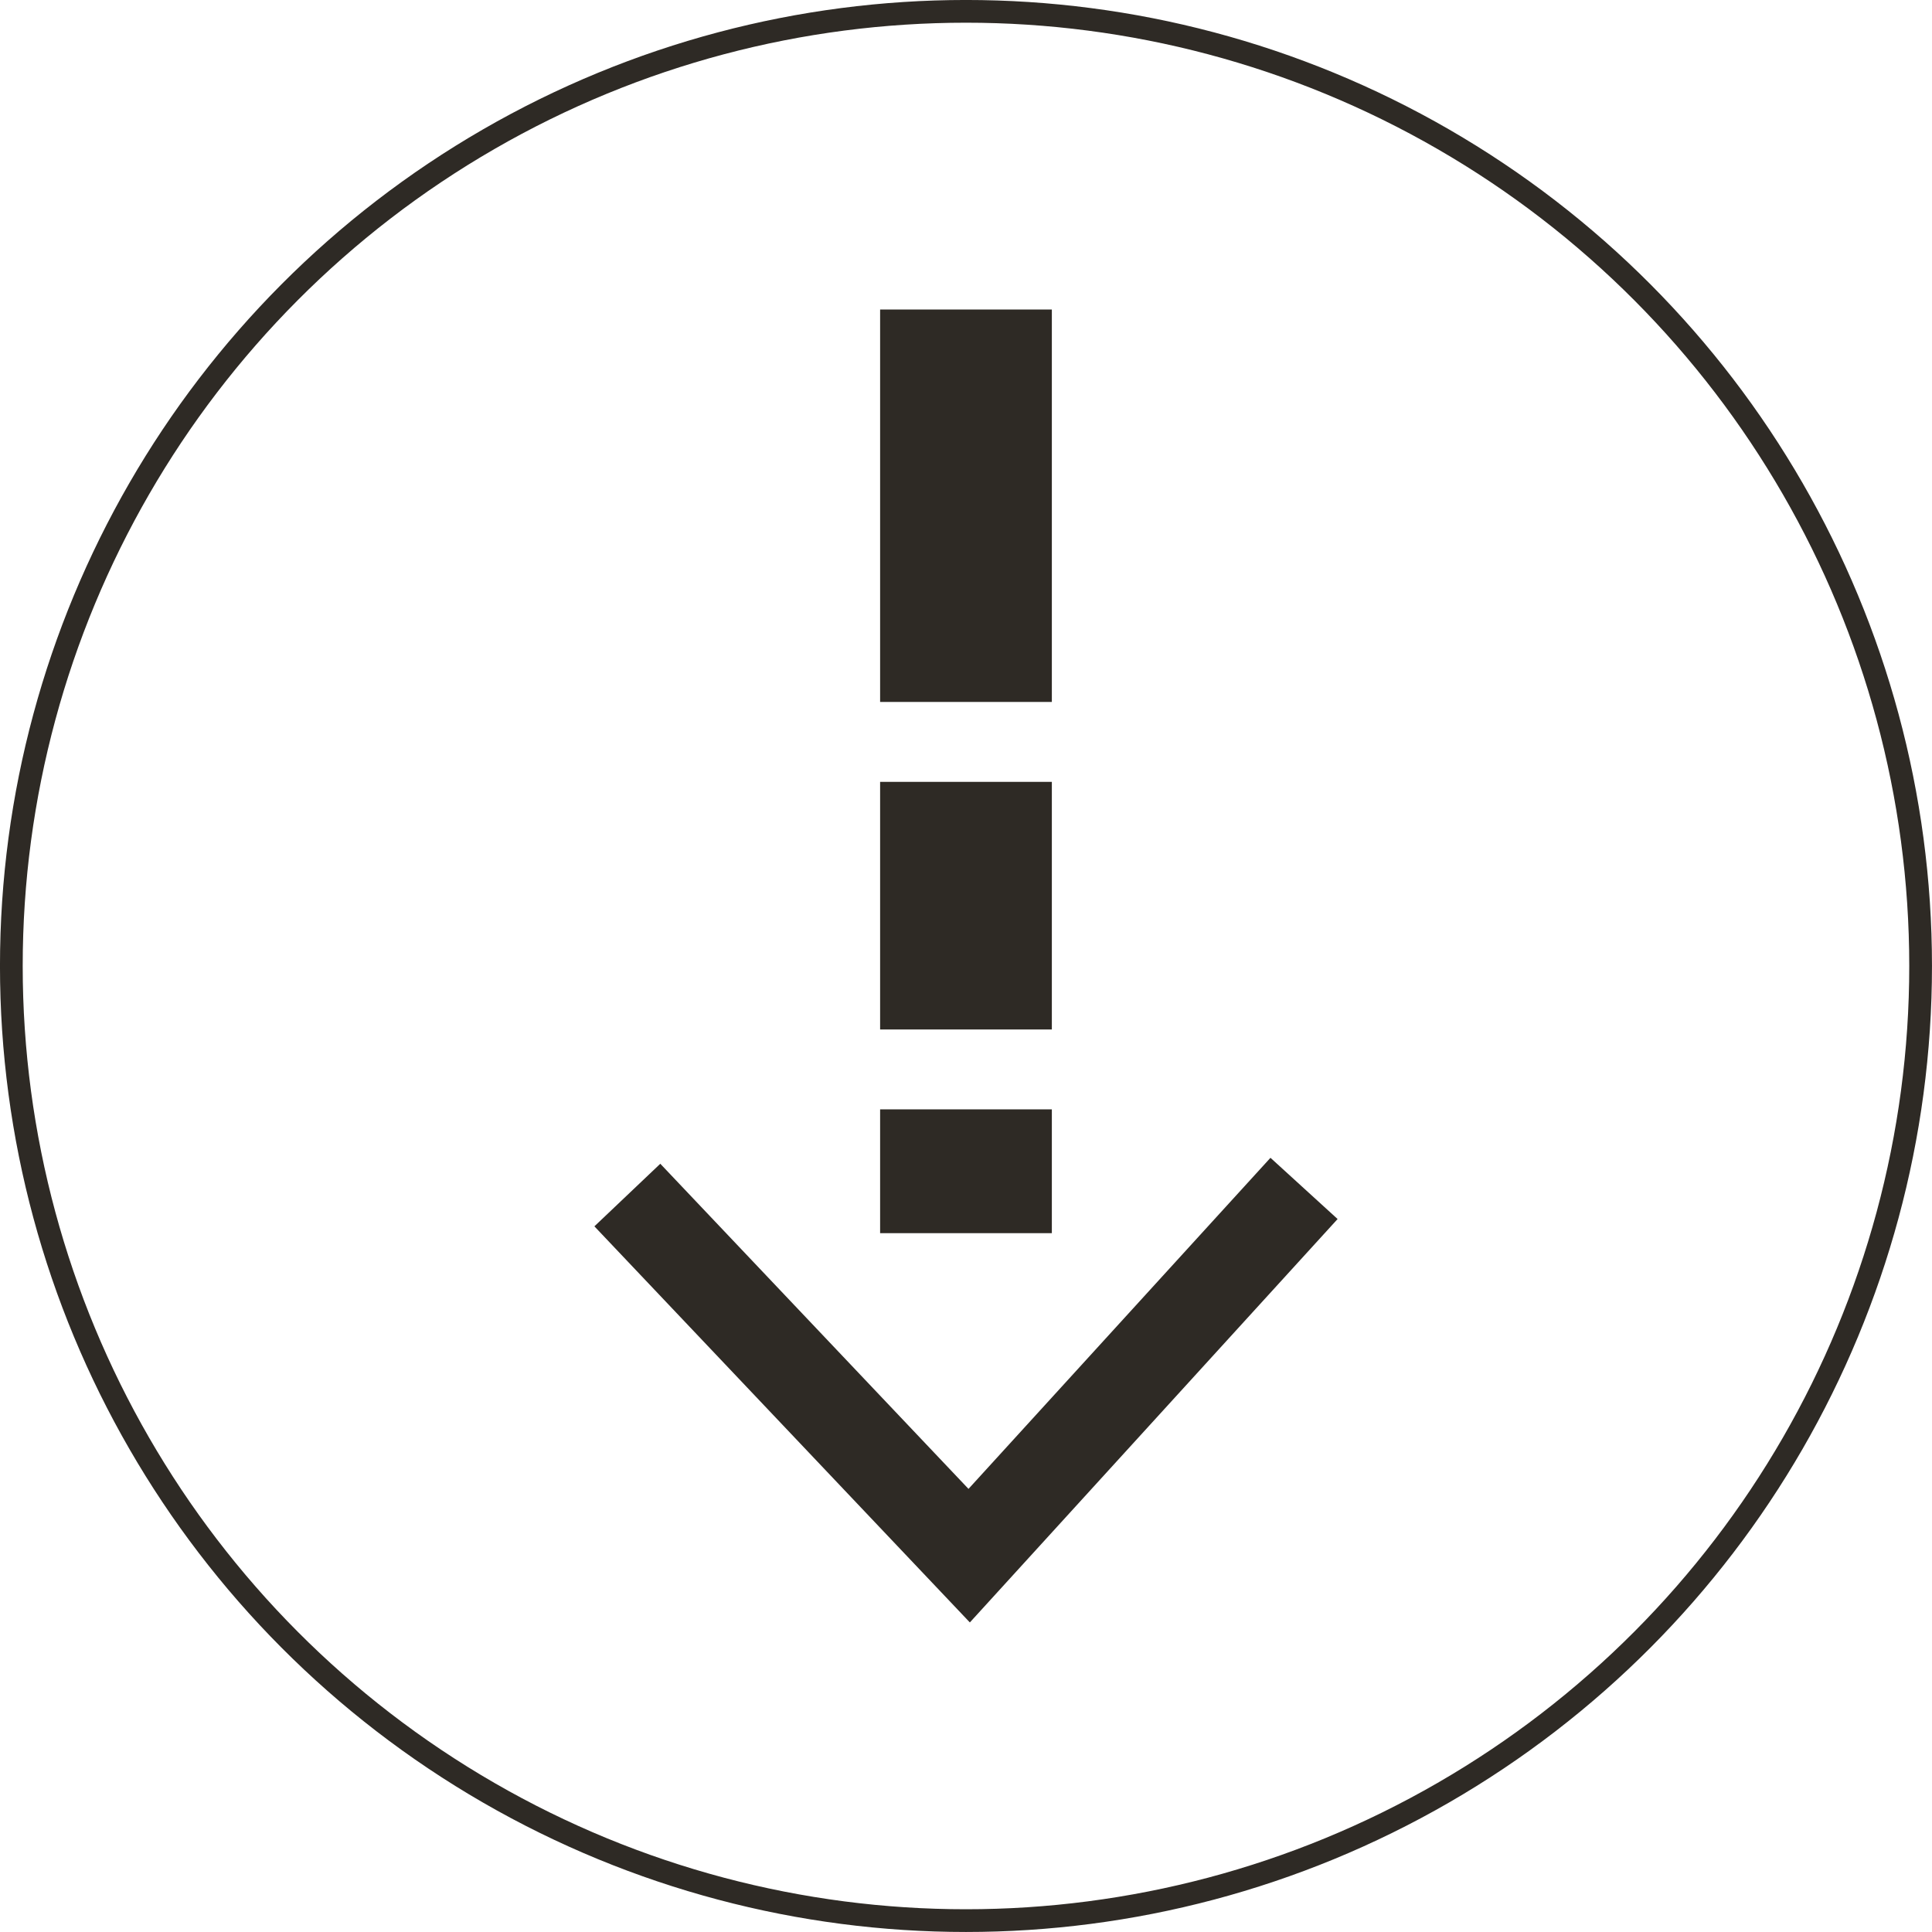 <svg id="Ebene_1" data-name="Ebene 1" xmlns="http://www.w3.org/2000/svg" viewBox="0 0 483.75 483.75"><defs><style>.cls-1{fill:none;stroke:#2e2a25;stroke-width:5.69px;}.cls-2{fill:#2e2a25;}</style></defs><circle class="cls-1" cx="241.87" cy="241.87" r="239.03"/><polygon class="cls-2" points="148.83 307.06 165.33 291.39 242.5 372.8 318.11 289.9 334.92 305.23 242.84 406.24 148.83 307.06"/><rect class="cls-2" x="220.37" y="77.5" width="43" height="98.26"/><rect class="cls-2" x="220.37" y="195.77" width="43" height="62"/><rect class="cls-2" x="220.37" y="277.77" width="43" height="31"/></svg>